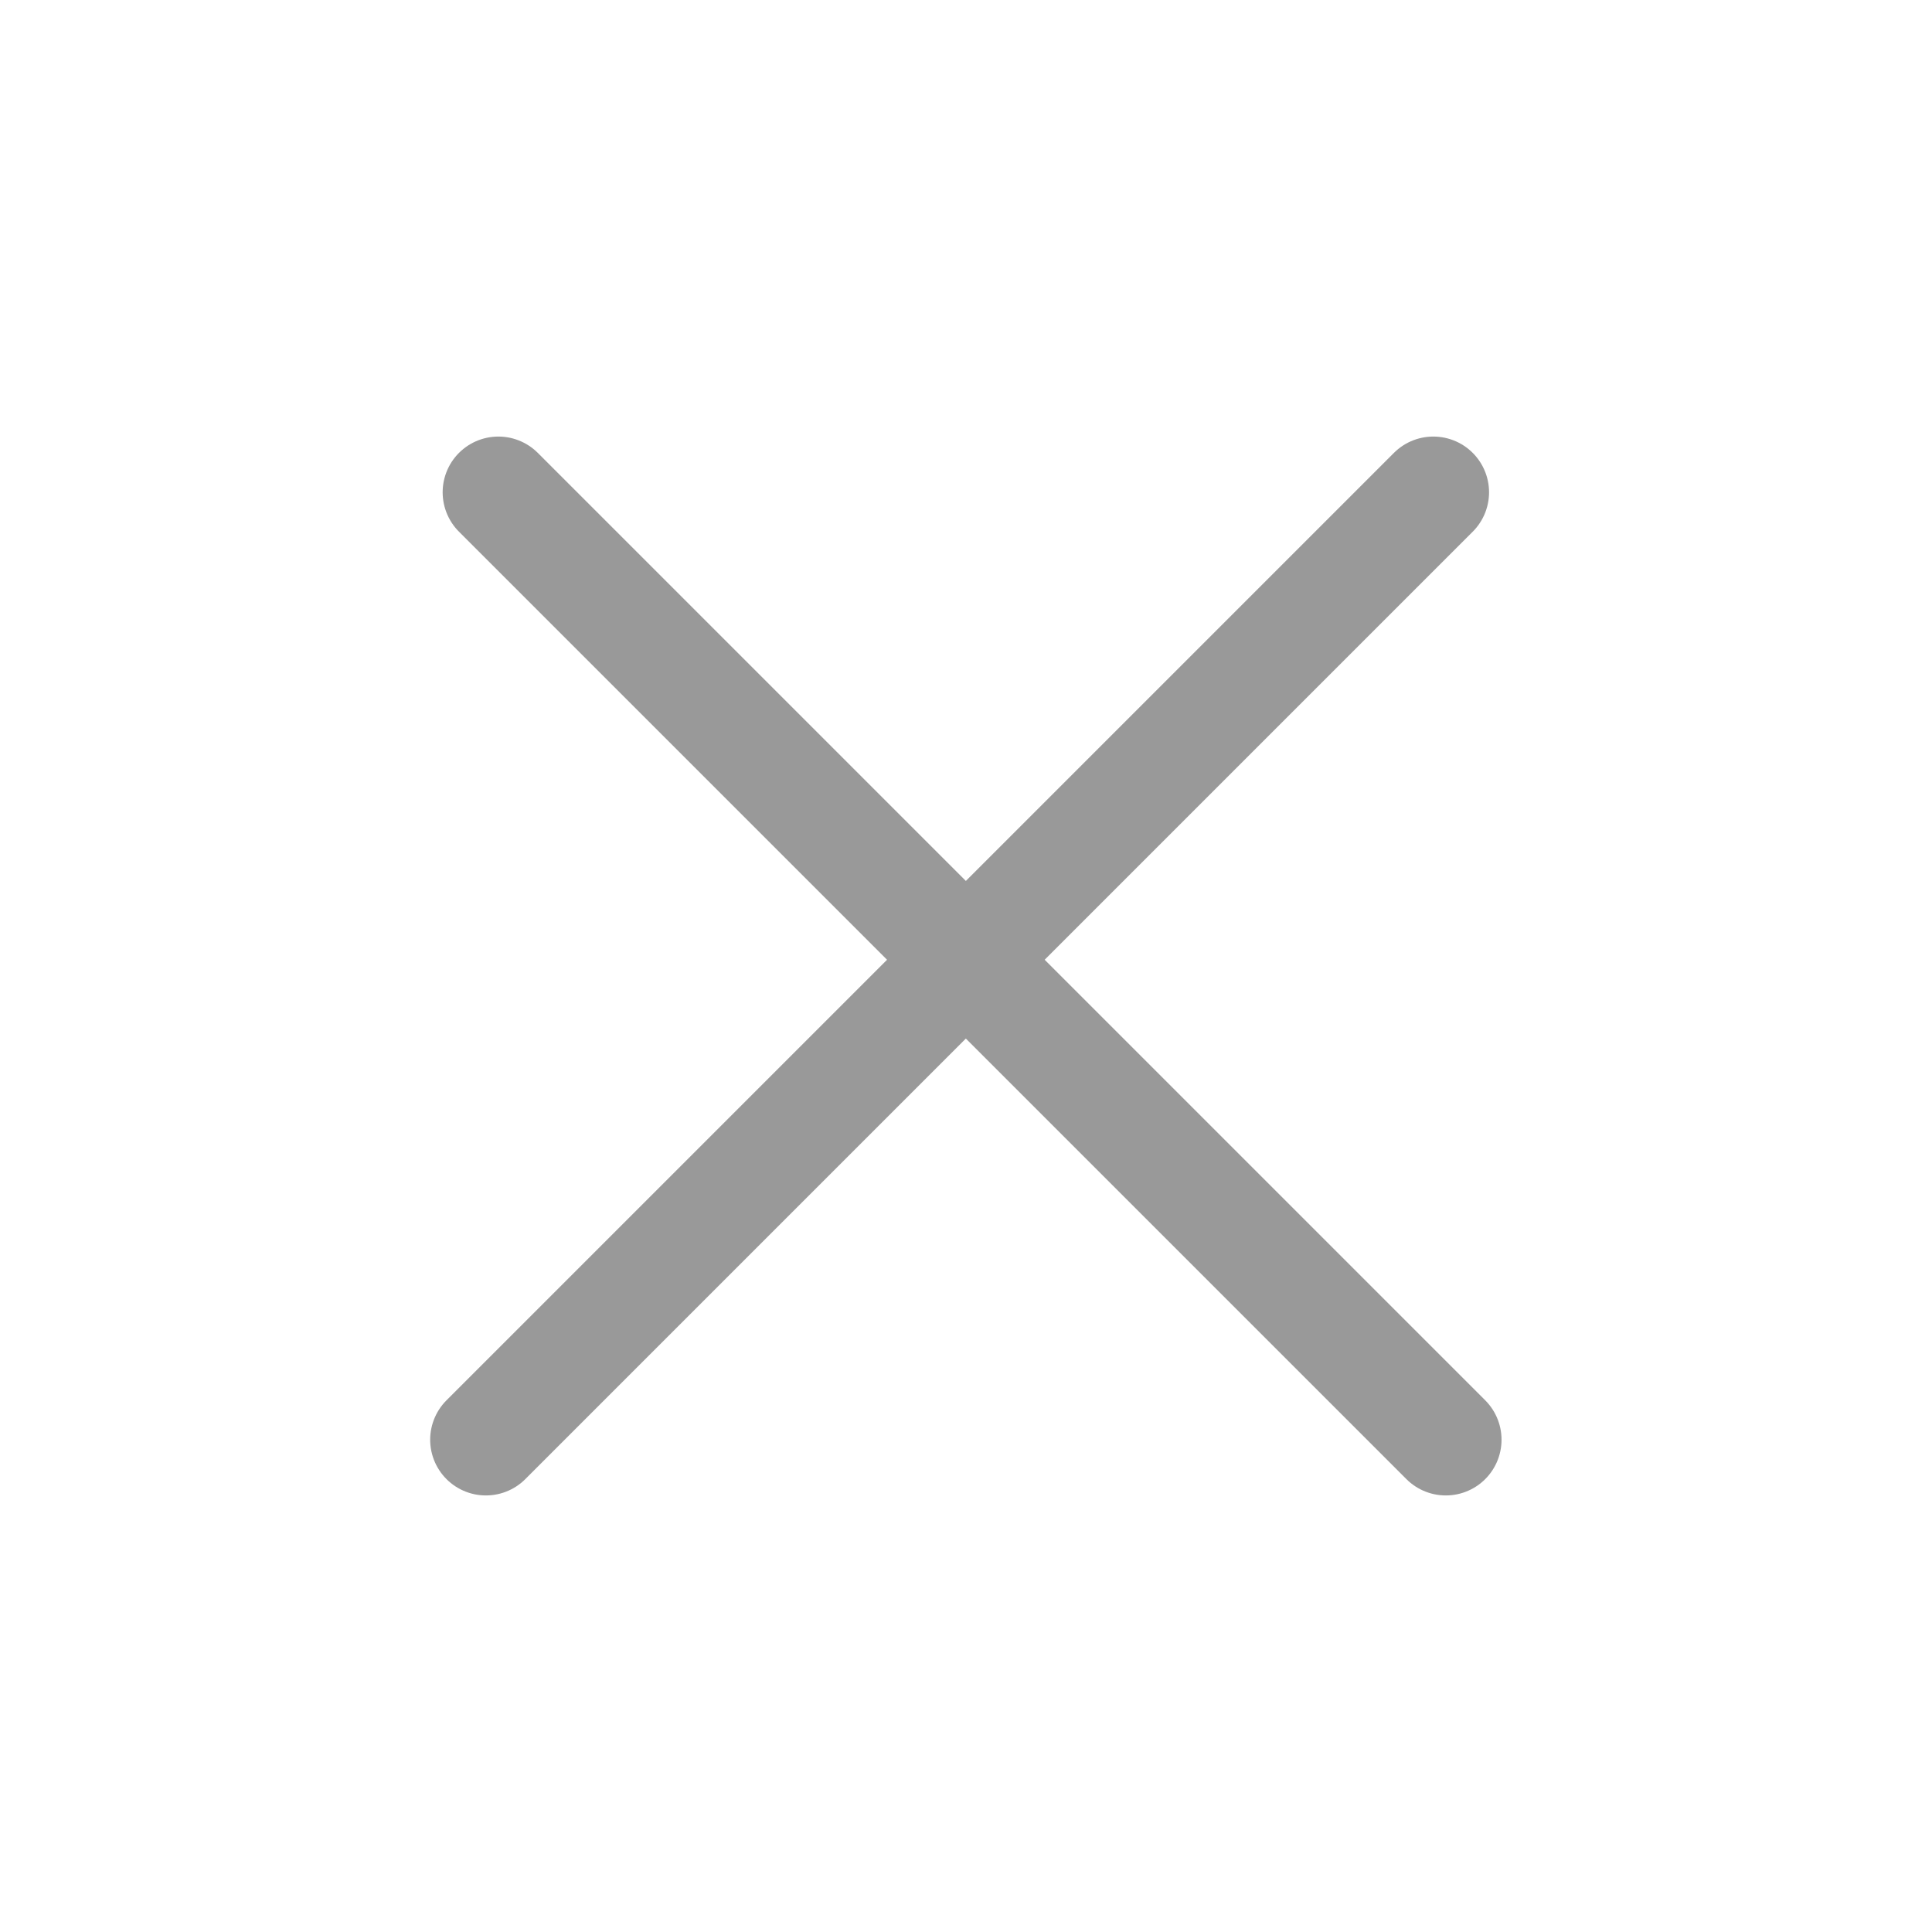 <?xml version="1.0" encoding="UTF-8"?> <svg xmlns="http://www.w3.org/2000/svg" width="52" height="52" viewBox="0 0 52 52" fill="none"><path d="M38.914 38.75L13.414 13.25" stroke="#999999" stroke-width="3" stroke-linecap="round"></path><path d="M38.578 13.25L13.078 38.75" stroke="#999999" stroke-width="3" stroke-linecap="round"></path></svg> 